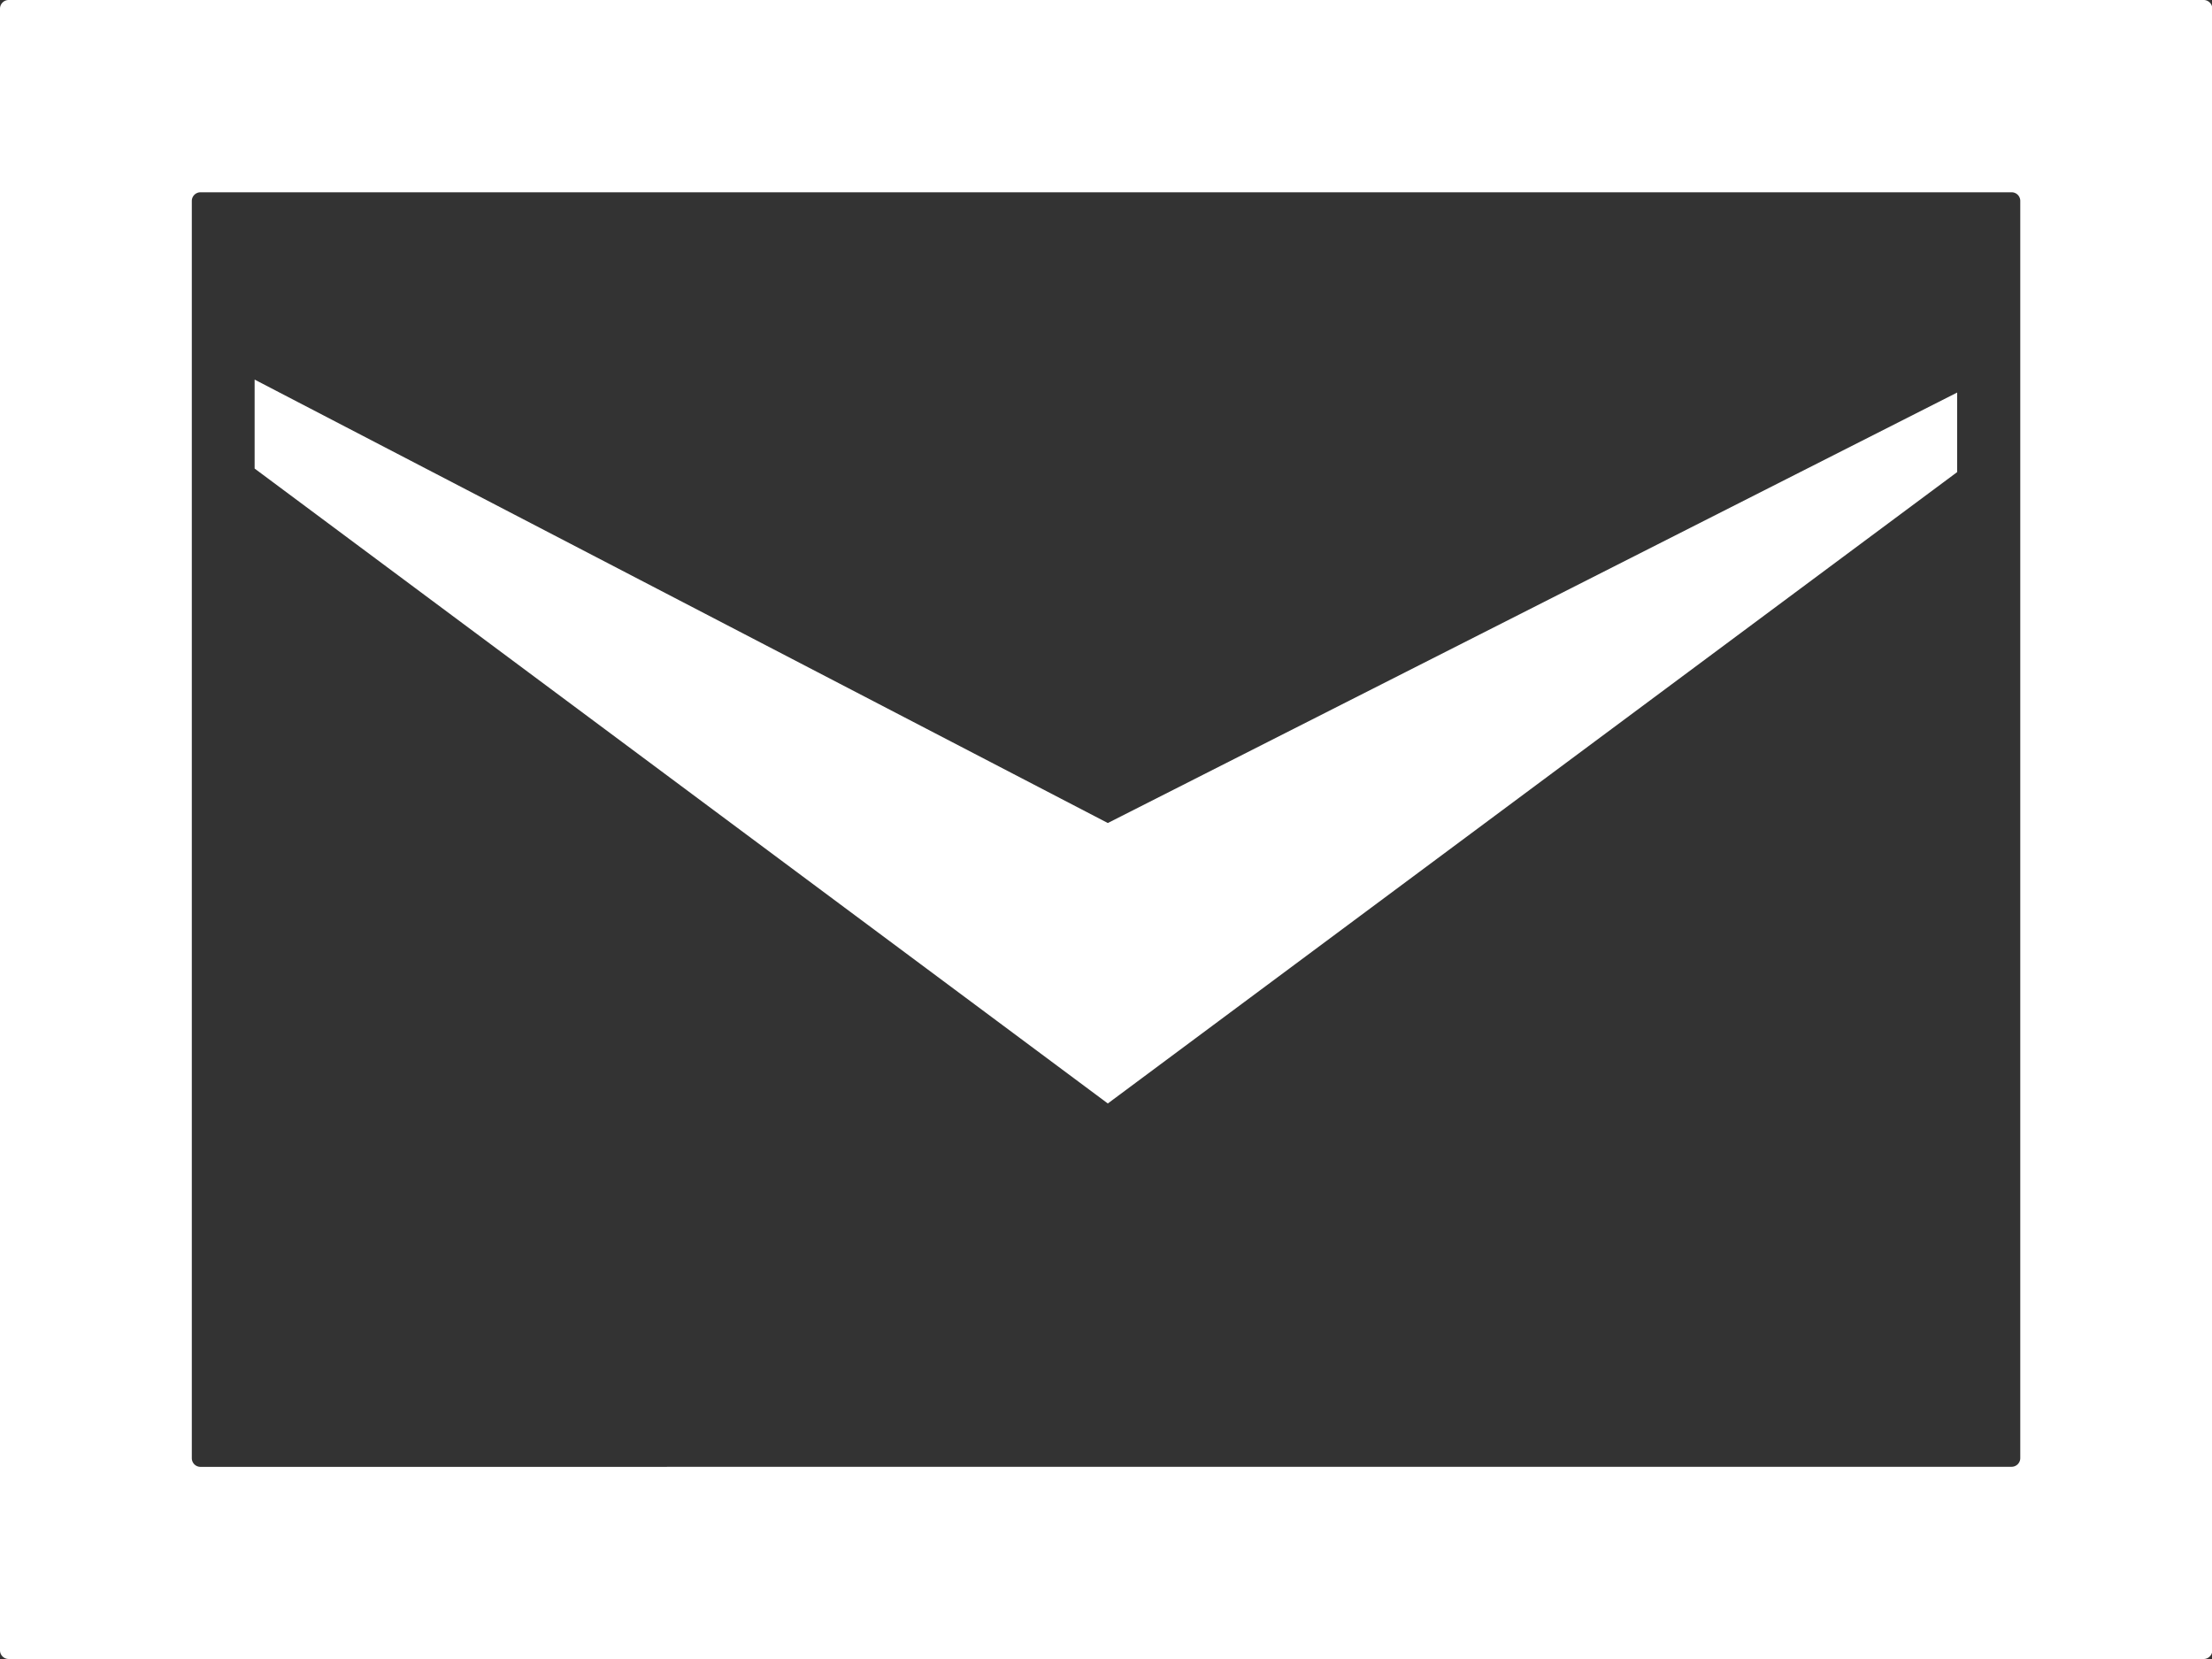 <svg xmlns="http://www.w3.org/2000/svg" width="28" height="21" viewBox="0 0 28 21">
  <rect x="0" y="0" width="28" height="21" fill="#333333" stroke="none"/>
  <g id="グループ_187" data-name="グループ 187" transform="translate(-1140.18 -7471.046)">
    <path id="パス_461" data-name="パス 461" d="M1045.6,442.232v1.007l-10.751,7.992-10.8-8.037v-1.126l10.8,5.613Z" transform="translate(119.354 7033.783)" fill="#fff"/>
    <g id="グループ_186" data-name="グループ 186" transform="translate(1140.18 7471.046)">
      <path id="パス_462" data-name="パス 462" d="M1017.914,433.432a.11.11,0,0,0-.109.109v20.782a.11.11,0,0,0,.109.109H1045.7a.11.11,0,0,0,.109-.109V433.541a.11.11,0,0,0-.109-.109ZM1020.342,452a.11.11,0,0,1-.109-.11V435.975a.11.11,0,0,1,.109-.109h22.927a.109.109,0,0,1,.109.109v15.914a.11.11,0,0,1-.109.11Z" transform="translate(-1017.805 -433.432)" fill="#fff"/>
    </g>
  </g>
</svg>
